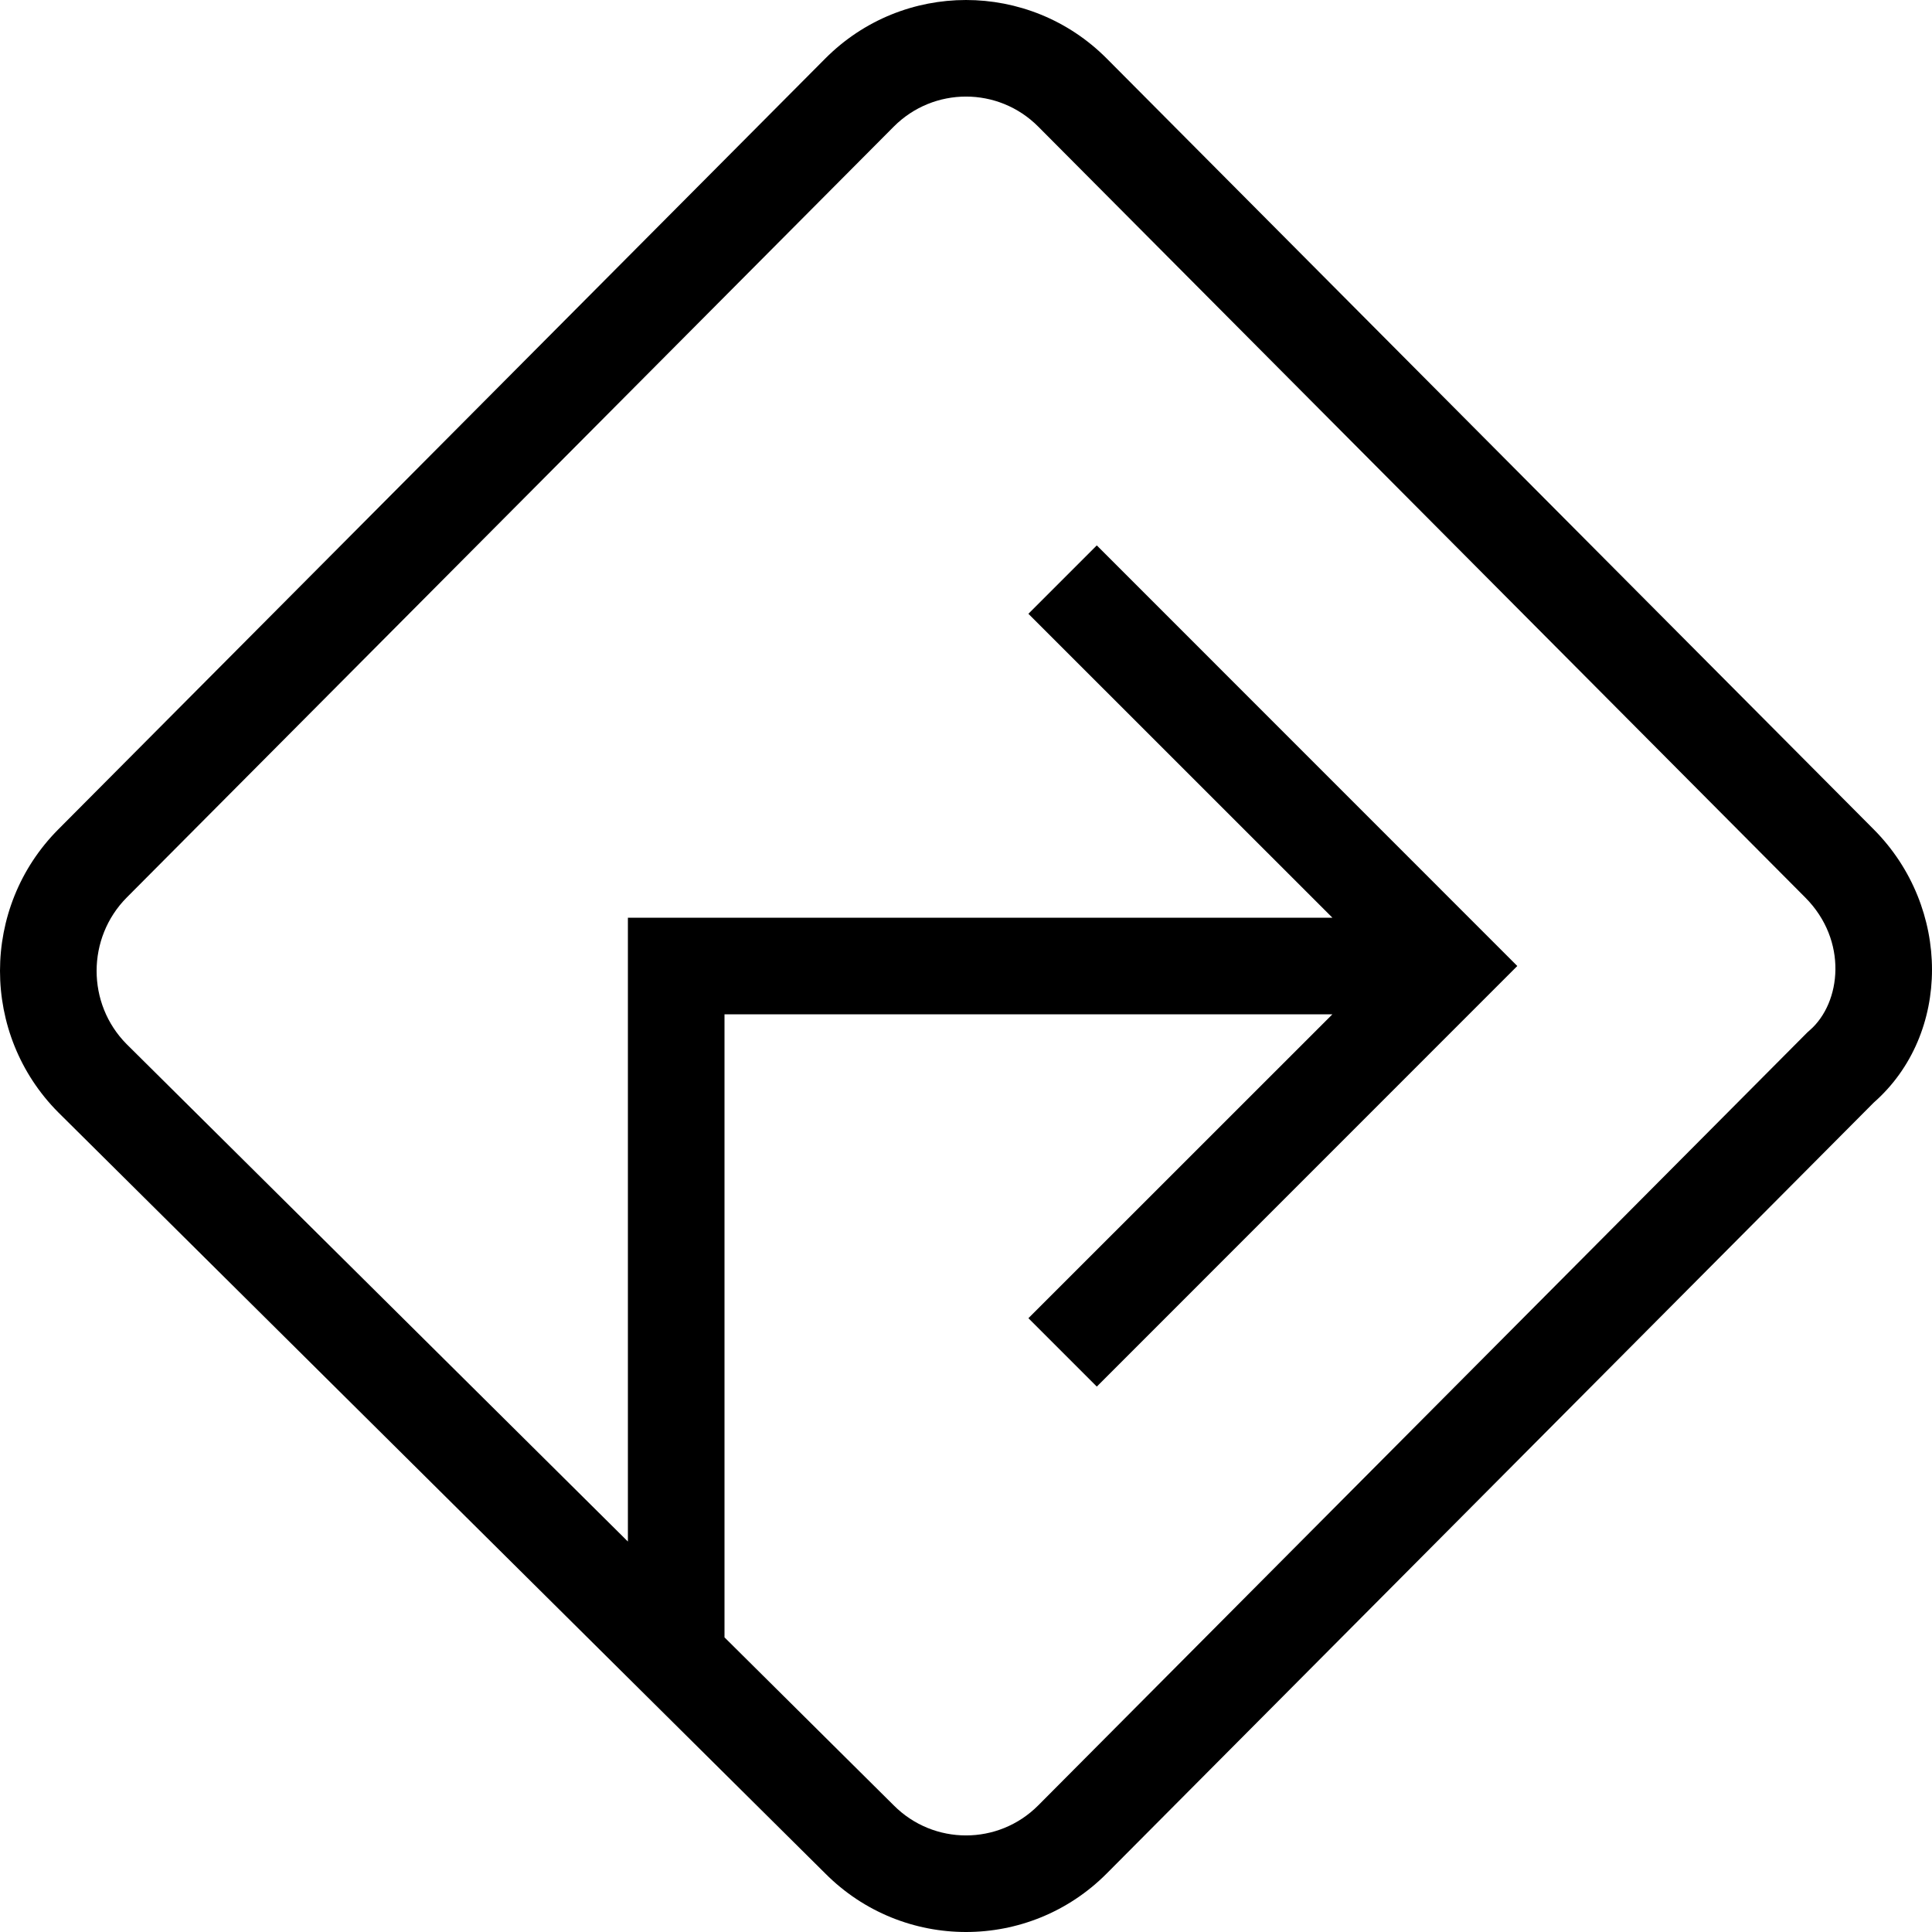 <svg width="20" height="20" viewBox="0 0 20 20" fill="none" xmlns="http://www.w3.org/2000/svg">
<path fill-rule="evenodd" clip-rule="evenodd" d="M6.5 9.5H13.793L10.646 6.354L11.354 5.646L15.707 10L11.354 14.354L10.646 13.646L13.793 10.5H7.5V16.95L9.252 18.689C9.665 19.104 10.335 19.104 10.748 18.689L18.712 10.685L18.737 10.663C19.06 10.379 19.132 9.737 18.688 9.291L10.748 1.311C10.335 0.896 9.665 0.896 9.252 1.311L8.543 0.606C9.347 -0.202 10.653 -0.202 11.457 0.606L19.397 8.586C20.201 9.394 20.201 10.707 19.397 11.414L11.457 19.394C10.653 20.202 9.347 20.202 8.543 19.394L0.603 11.515C-0.201 10.707 -0.201 9.394 0.603 8.586L8.543 0.606L9.252 1.311L1.312 9.291C0.897 9.709 0.896 10.39 1.31 10.808C1.311 10.809 1.311 10.809 1.312 10.81L6.5 15.958V9.5Z" fill="black"/>
</svg>
